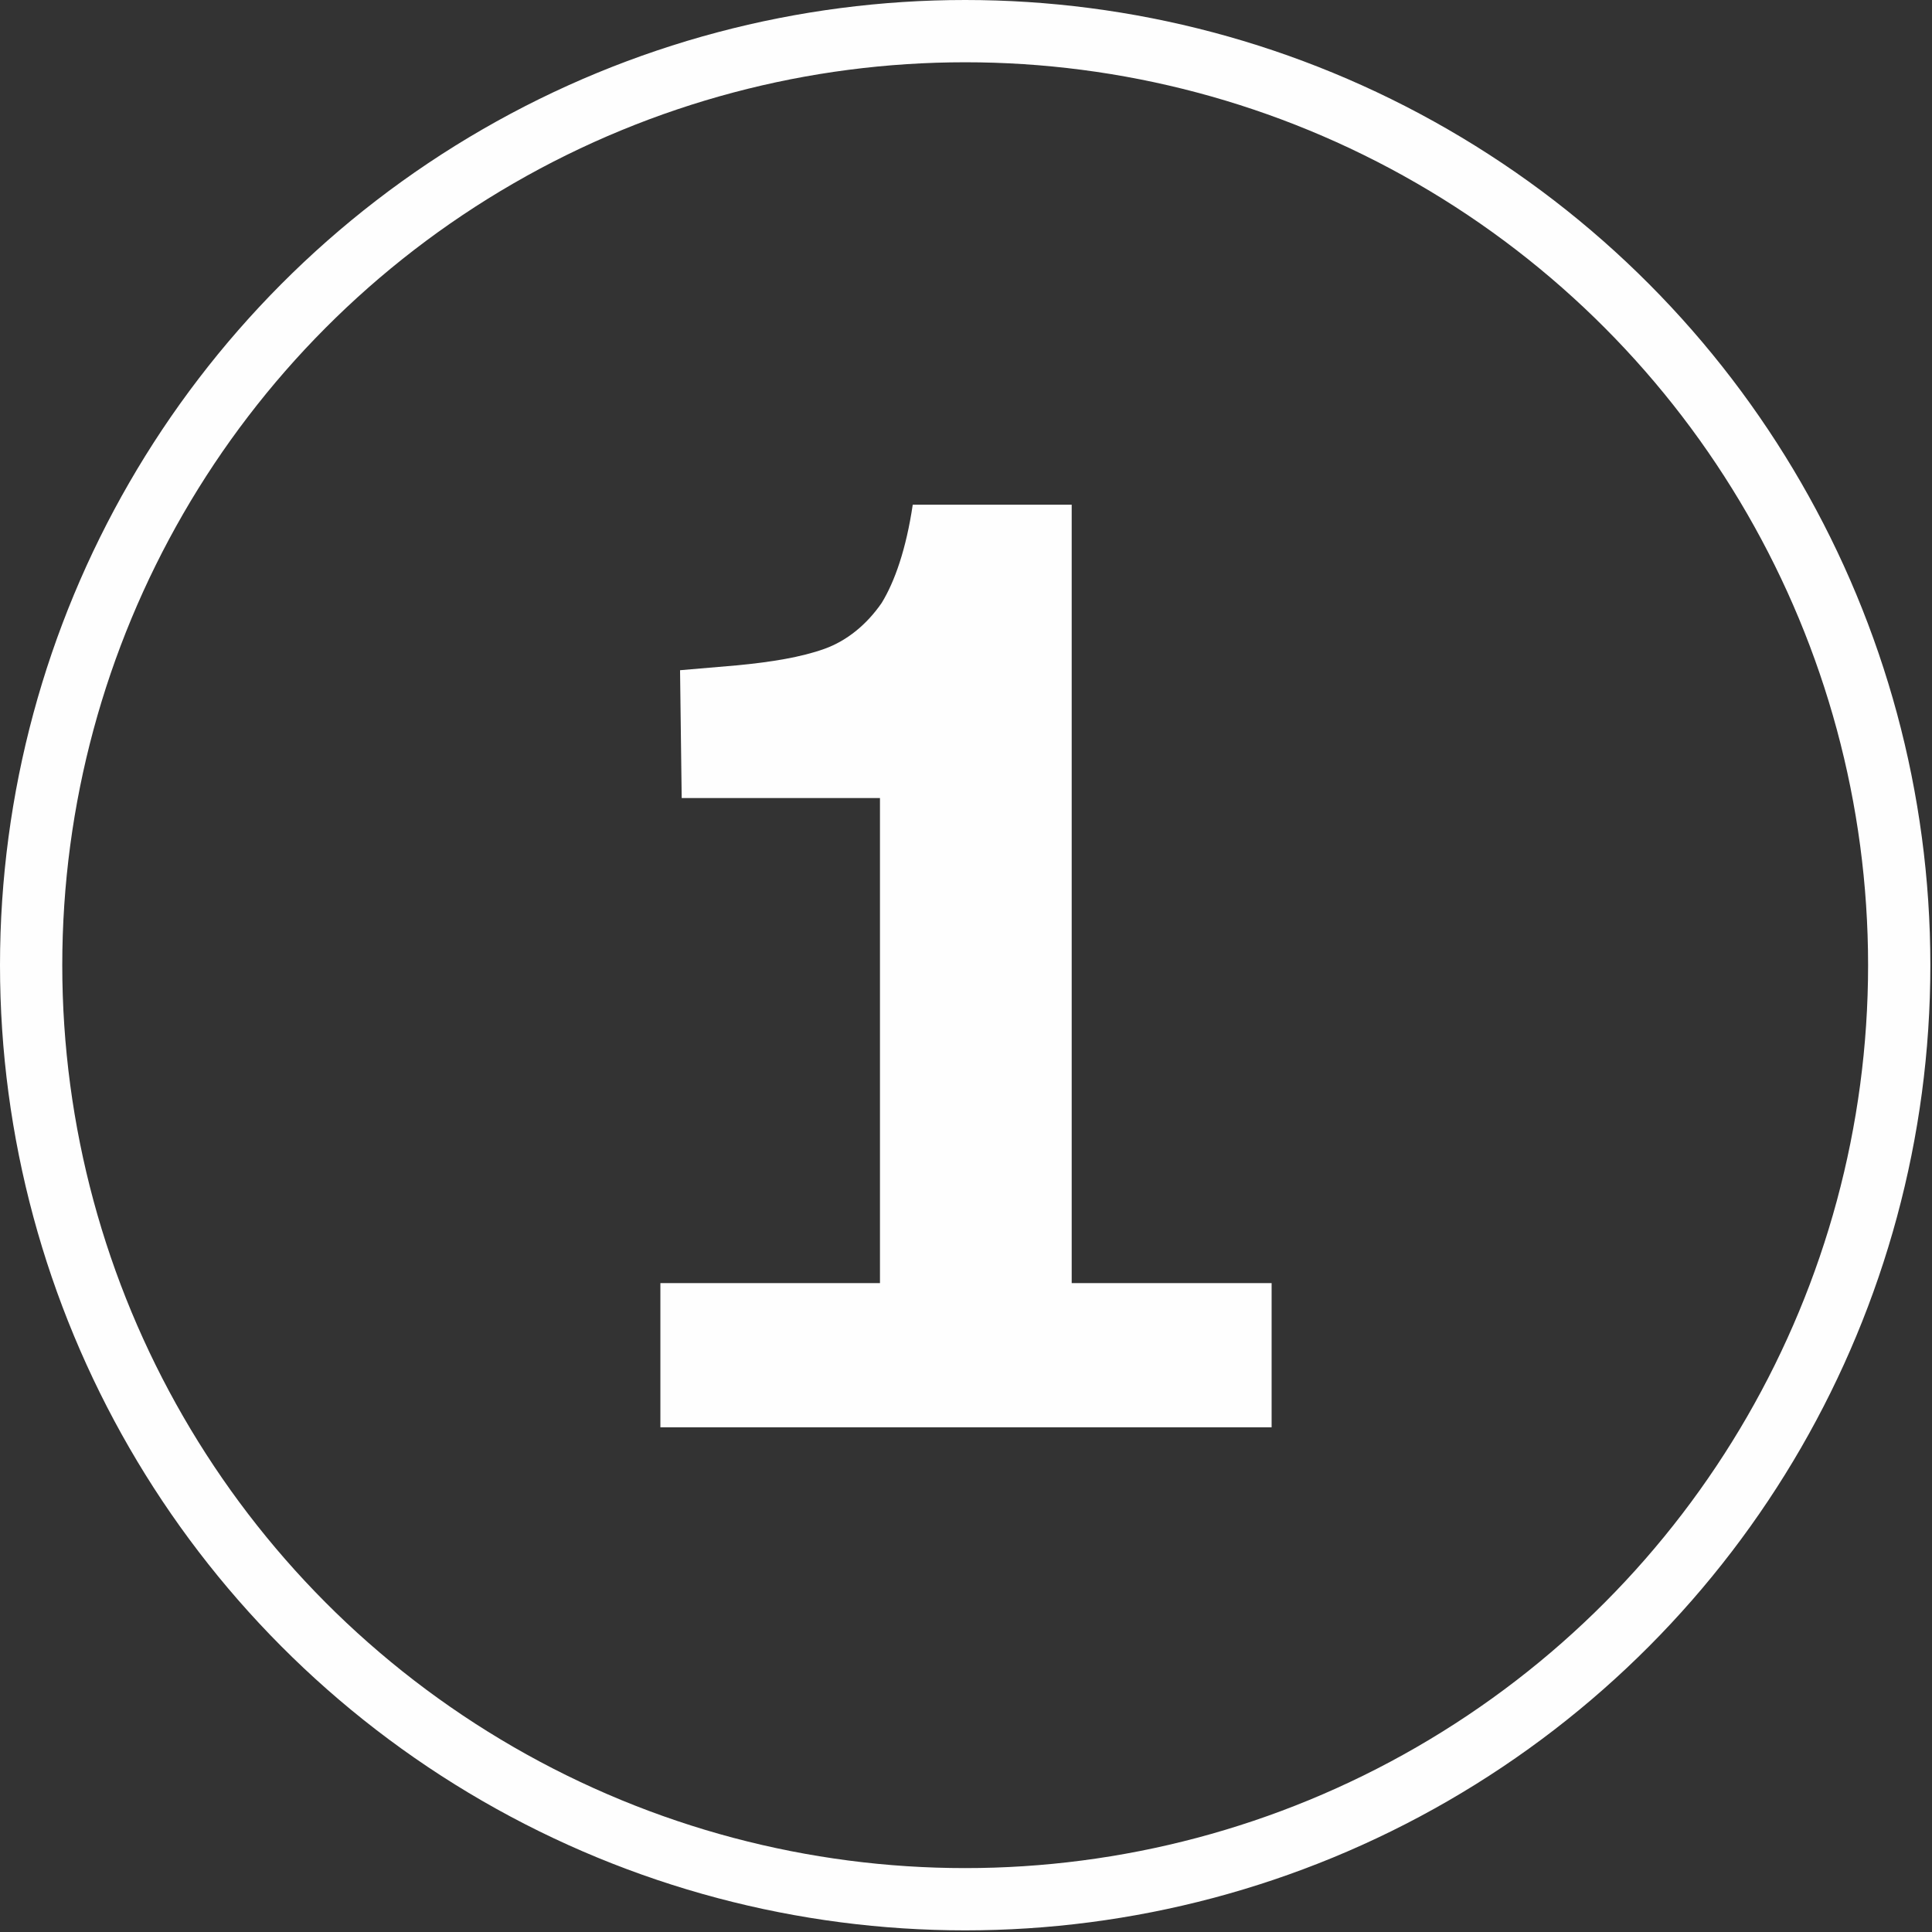 <?xml version="1.0" encoding="UTF-8"?>
<svg xmlns="http://www.w3.org/2000/svg" xmlns:xlink="http://www.w3.org/1999/xlink" xmlns:xodm="http://www.corel.com/coreldraw/odm/2003" xml:space="preserve" width="600px" height="600px" version="1.1" style="shape-rendering:geometricPrecision; text-rendering:geometricPrecision; image-rendering:optimizeQuality; fill-rule:evenodd; clip-rule:evenodd" viewBox="0 0 11.79 11.79">
 <rect x="0" y="0" width="11.79" height="11.79" fill="#333333" stroke="none"/>
 <defs>
  <style type="text/css">
   
    .str0 {stroke:#FEFEFE;stroke-width:0.38;stroke-miterlimit:22.926}
    .fil0 {fill:none}
    .fil1 {fill:#FEFEFE;fill-rule:nonzero}
   
  </style>
 </defs>
 <g id="Capa_x0020_1">
  <circle class="fil0 str0" cx="5.89" cy="5.89" r="5.7"></circle>
  <path class="fil1" d="M4.03 8.71l0 -0.88 1.34 0 0 -2.96 -1.21 0 -0.01 -0.78 0.35 -0.03c0.21,-0.02 0.39,-0.05 0.53,-0.1 0.14,-0.05 0.26,-0.15 0.35,-0.28 0.08,-0.13 0.15,-0.33 0.19,-0.6l0.97 0 0 4.75 1.22 0 0 0.88 -3.73 0z"></path>
 </g>
</svg>

